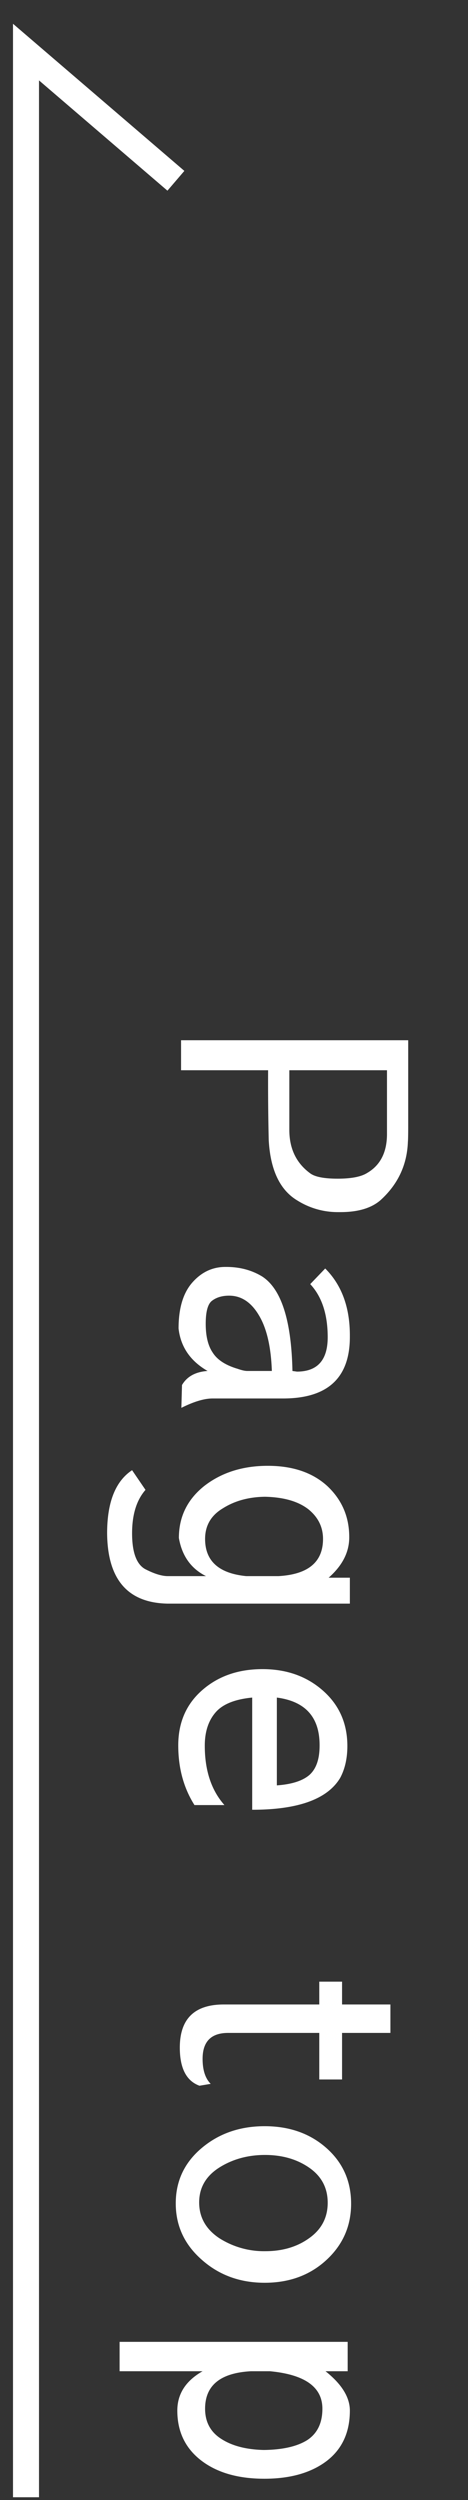 <svg width="18" height="96" fill="none" xmlns="http://www.w3.org/2000/svg"><rect width="100%" height="100%" fill="#333333" stroke="none"/><path d="M6.765 6.942L1 2v93.892" stroke="#fff"/><path d="M13.096 46.544h-.12a2.918 2.918 0 01-1.536-.444c-.672-.4-1.04-1.172-1.104-2.316a95.678 95.678 0 01-.024-2.688H6.964v-1.152H15.7v3.252c0 .36-.004.576-.012.648-.032.888-.384 1.636-1.056 2.244-.352.304-.864.456-1.536.456zm-1.968-5.448v2.292c0 .72.268 1.276.804 1.668.184.136.536.204 1.056.204s.896-.072 1.128-.216c.512-.296.768-.796.768-1.5v-2.448h-3.756zm.288 11.573c.792 0 1.188-.44 1.188-1.32 0-.88-.224-1.56-.672-2.04l.576-.6c.632.631.948 1.487.948 2.567v.06c0 1.577-.856 2.364-2.568 2.364H8.176c-.32 0-.72.12-1.2.36L7 53.184c.192-.328.52-.508.984-.54-.664-.383-1.036-.927-1.116-1.631 0-.776.176-1.364.528-1.764.352-.4.776-.6 1.272-.6h.036c.512 0 .968.12 1.368.36.744.471 1.136 1.684 1.176 3.636l.168.023zm-3.24-2.736c-.176.111-.264.411-.264.9 0 .48.092.852.276 1.116.176.272.492.476.948.611.16.056.284.084.372.084h.948c-.032-.935-.2-1.651-.504-2.148-.296-.495-.676-.744-1.14-.744-.256 0-.468.06-.636.18zm5.28 11.645H6.46c-1.544-.024-2.324-.924-2.34-2.7 0-1.192.32-2 .96-2.424l.516.756c-.344.392-.516.948-.516 1.668s.164 1.176.492 1.368c.352.184.648.276.888.276h1.464c-.576-.288-.924-.776-1.044-1.464 0-.816.328-1.484.984-2.004.664-.512 1.476-.768 2.436-.768s1.724.26 2.292.78c.56.528.84 1.18.84 1.956v.036c-.008.56-.272 1.068-.792 1.524h.816v.996zm-3.264-4.104c-.624.008-1.164.156-1.62.444-.456.272-.684.664-.684 1.176 0 .848.528 1.324 1.584 1.428h1.236c1.144-.064 1.716-.54 1.716-1.428 0-.456-.188-.836-.564-1.14-.392-.304-.948-.464-1.668-.48zM9.7 69.493v-4.308c-.664.064-1.132.252-1.404.564-.28.32-.42.748-.42 1.284 0 .952.252 1.712.756 2.28H7.48c-.416-.656-.624-1.42-.624-2.292 0-.872.304-1.576.912-2.112.616-.544 1.392-.816 2.328-.816.928 0 1.704.276 2.328.828.624.552.936 1.26.936 2.124 0 .472-.092.88-.276 1.224-.488.816-1.616 1.224-3.384 1.224zm2.592-2.46v-.024c0-1.072-.548-1.68-1.644-1.824v3.372c.568-.04.984-.172 1.248-.396.264-.232.396-.608.396-1.128zM8.104 80.018l-.432.072c-.504-.184-.756-.672-.756-1.464 0-1.104.564-1.656 1.692-1.656h3.672v-.876h.876v.876h1.86v1.092h-1.86v1.788h-.876v-1.788H8.776c-.656 0-.984.332-.984.996 0 .432.104.752.312.96zm4.452 6.762c-.632.584-1.424.876-2.376.876s-1.76-.296-2.424-.888c-.664-.584-.996-1.304-.996-2.16 0-.856.332-1.564.996-2.124.664-.56 1.472-.84 2.424-.84s1.744.28 2.376.84c.632.56.948 1.272.948 2.136 0 .856-.316 1.576-.948 2.16zm-.66-3.54c-.472-.328-1.04-.492-1.704-.492-.656 0-1.24.16-1.752.48-.52.328-.78.776-.78 1.344 0 .568.256 1.024.768 1.368a3.2 3.2 0 001.776.504c.664 0 1.228-.168 1.692-.504.472-.336.708-.788.708-1.356 0-.568-.236-1.016-.708-1.344zm1.476 7.813h-.852c.624.496.936 1 .936 1.512 0 .832-.296 1.476-.888 1.932-.6.456-1.4.684-2.4.684-1.008 0-1.816-.232-2.424-.696-.616-.472-.924-1.112-.924-1.92 0-.64.324-1.144.972-1.512H4.6v-1.128h8.772v1.128zm-1.548 2.64c.384-.256.576-.656.576-1.2 0-.832-.672-1.312-2.016-1.44h-.732c-1.176.064-1.764.544-1.764 1.44 0 .504.204.888.612 1.152.416.272.964.416 1.644.432.728-.008 1.288-.136 1.68-.384z" fill="#fff"/></svg>